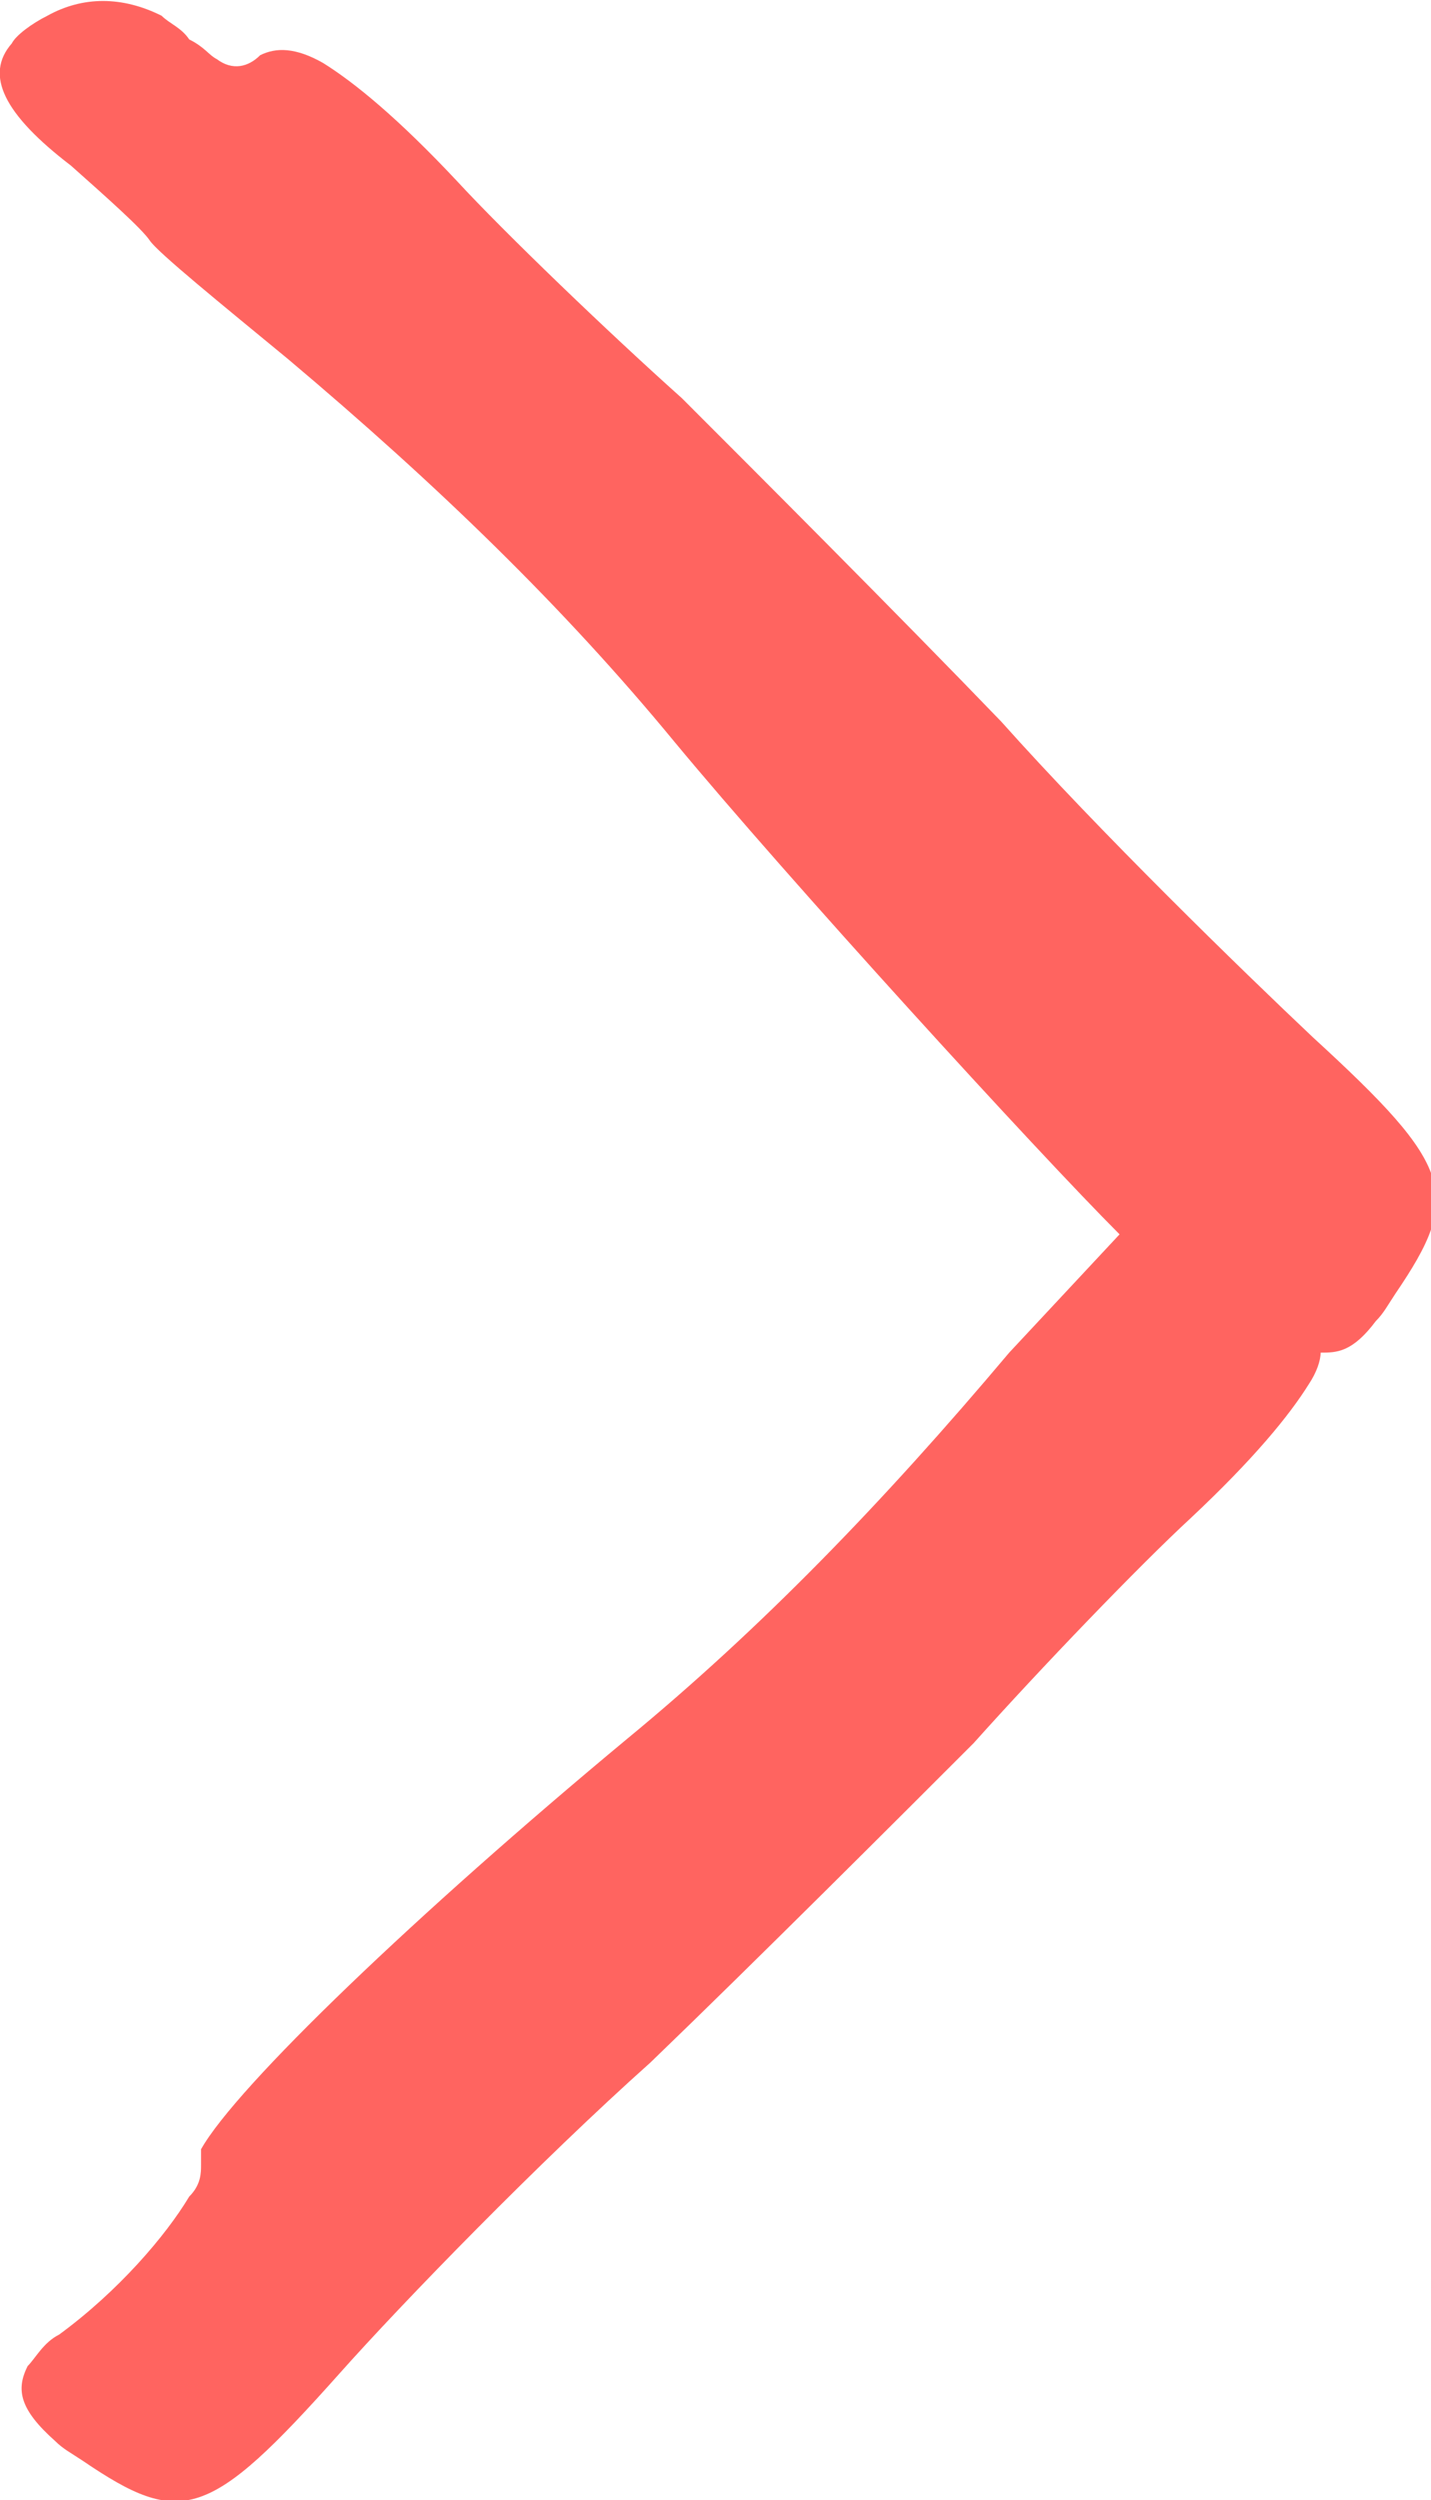 <?xml version="1.0" encoding="UTF-8"?> <svg xmlns="http://www.w3.org/2000/svg" id="Layer_1" version="1.1" viewBox="0 0 36.3 63.4"><defs><style> .st0 { fill: #ff6460; } </style></defs><path class="st0" d="M25.6,34.3c-3.2,3.8-6.3,7-9.7,9.8-5.3,4.4-9.9,8.8-10.8,10.4,0,.2,0,.4,0,.4,0,.2,0,.5-.3.8-.6,1-1.8,2.4-3.3,3.5-.4.2-.6.6-.8.8-.3.6-.2,1.1.7,1.9.2.2.4.3.7.5,2.5,1.7,3.2,1.5,6.5-2.2,1.6-1.8,5.1-5.4,7.9-7.9,2.7-2.6,6.4-6.3,8.2-8.1,1.7-1.9,4.2-4.5,5.5-5.7,1.6-1.5,2.5-2.6,3-3.4.2-.3.3-.6.3-.8.4,0,.8,0,1.4-.8.2-.2.3-.4.5-.7,1.7-2.5,1.5-3.2-2.1-6.5h0c-1.8-1.7-5.4-5.2-7.9-8-2.6-2.7-6.3-6.4-8.1-8.2-1.9-1.7-4.5-4.2-5.7-5.5-1.5-1.6-2.6-2.5-3.4-3-.7-.4-1.2-.4-1.6-.2-.3.3-.7.4-1.1.1-.2-.1-.3-.3-.7-.5-.2-.3-.5-.4-.7-.6C3.1-.1,2.1-.1,1.2.4c-.4.2-.8.5-.9.7-.7.8-.2,1.8,1.5,3.1.9.8,1.8,1.6,2,1.9s1.8,1.6,3.5,3c3.8,3.2,7,6.3,9.8,9.7,2.9,3.5,9.2,10.4,11.3,12.5l-2.8,3Z"></path></svg> 
